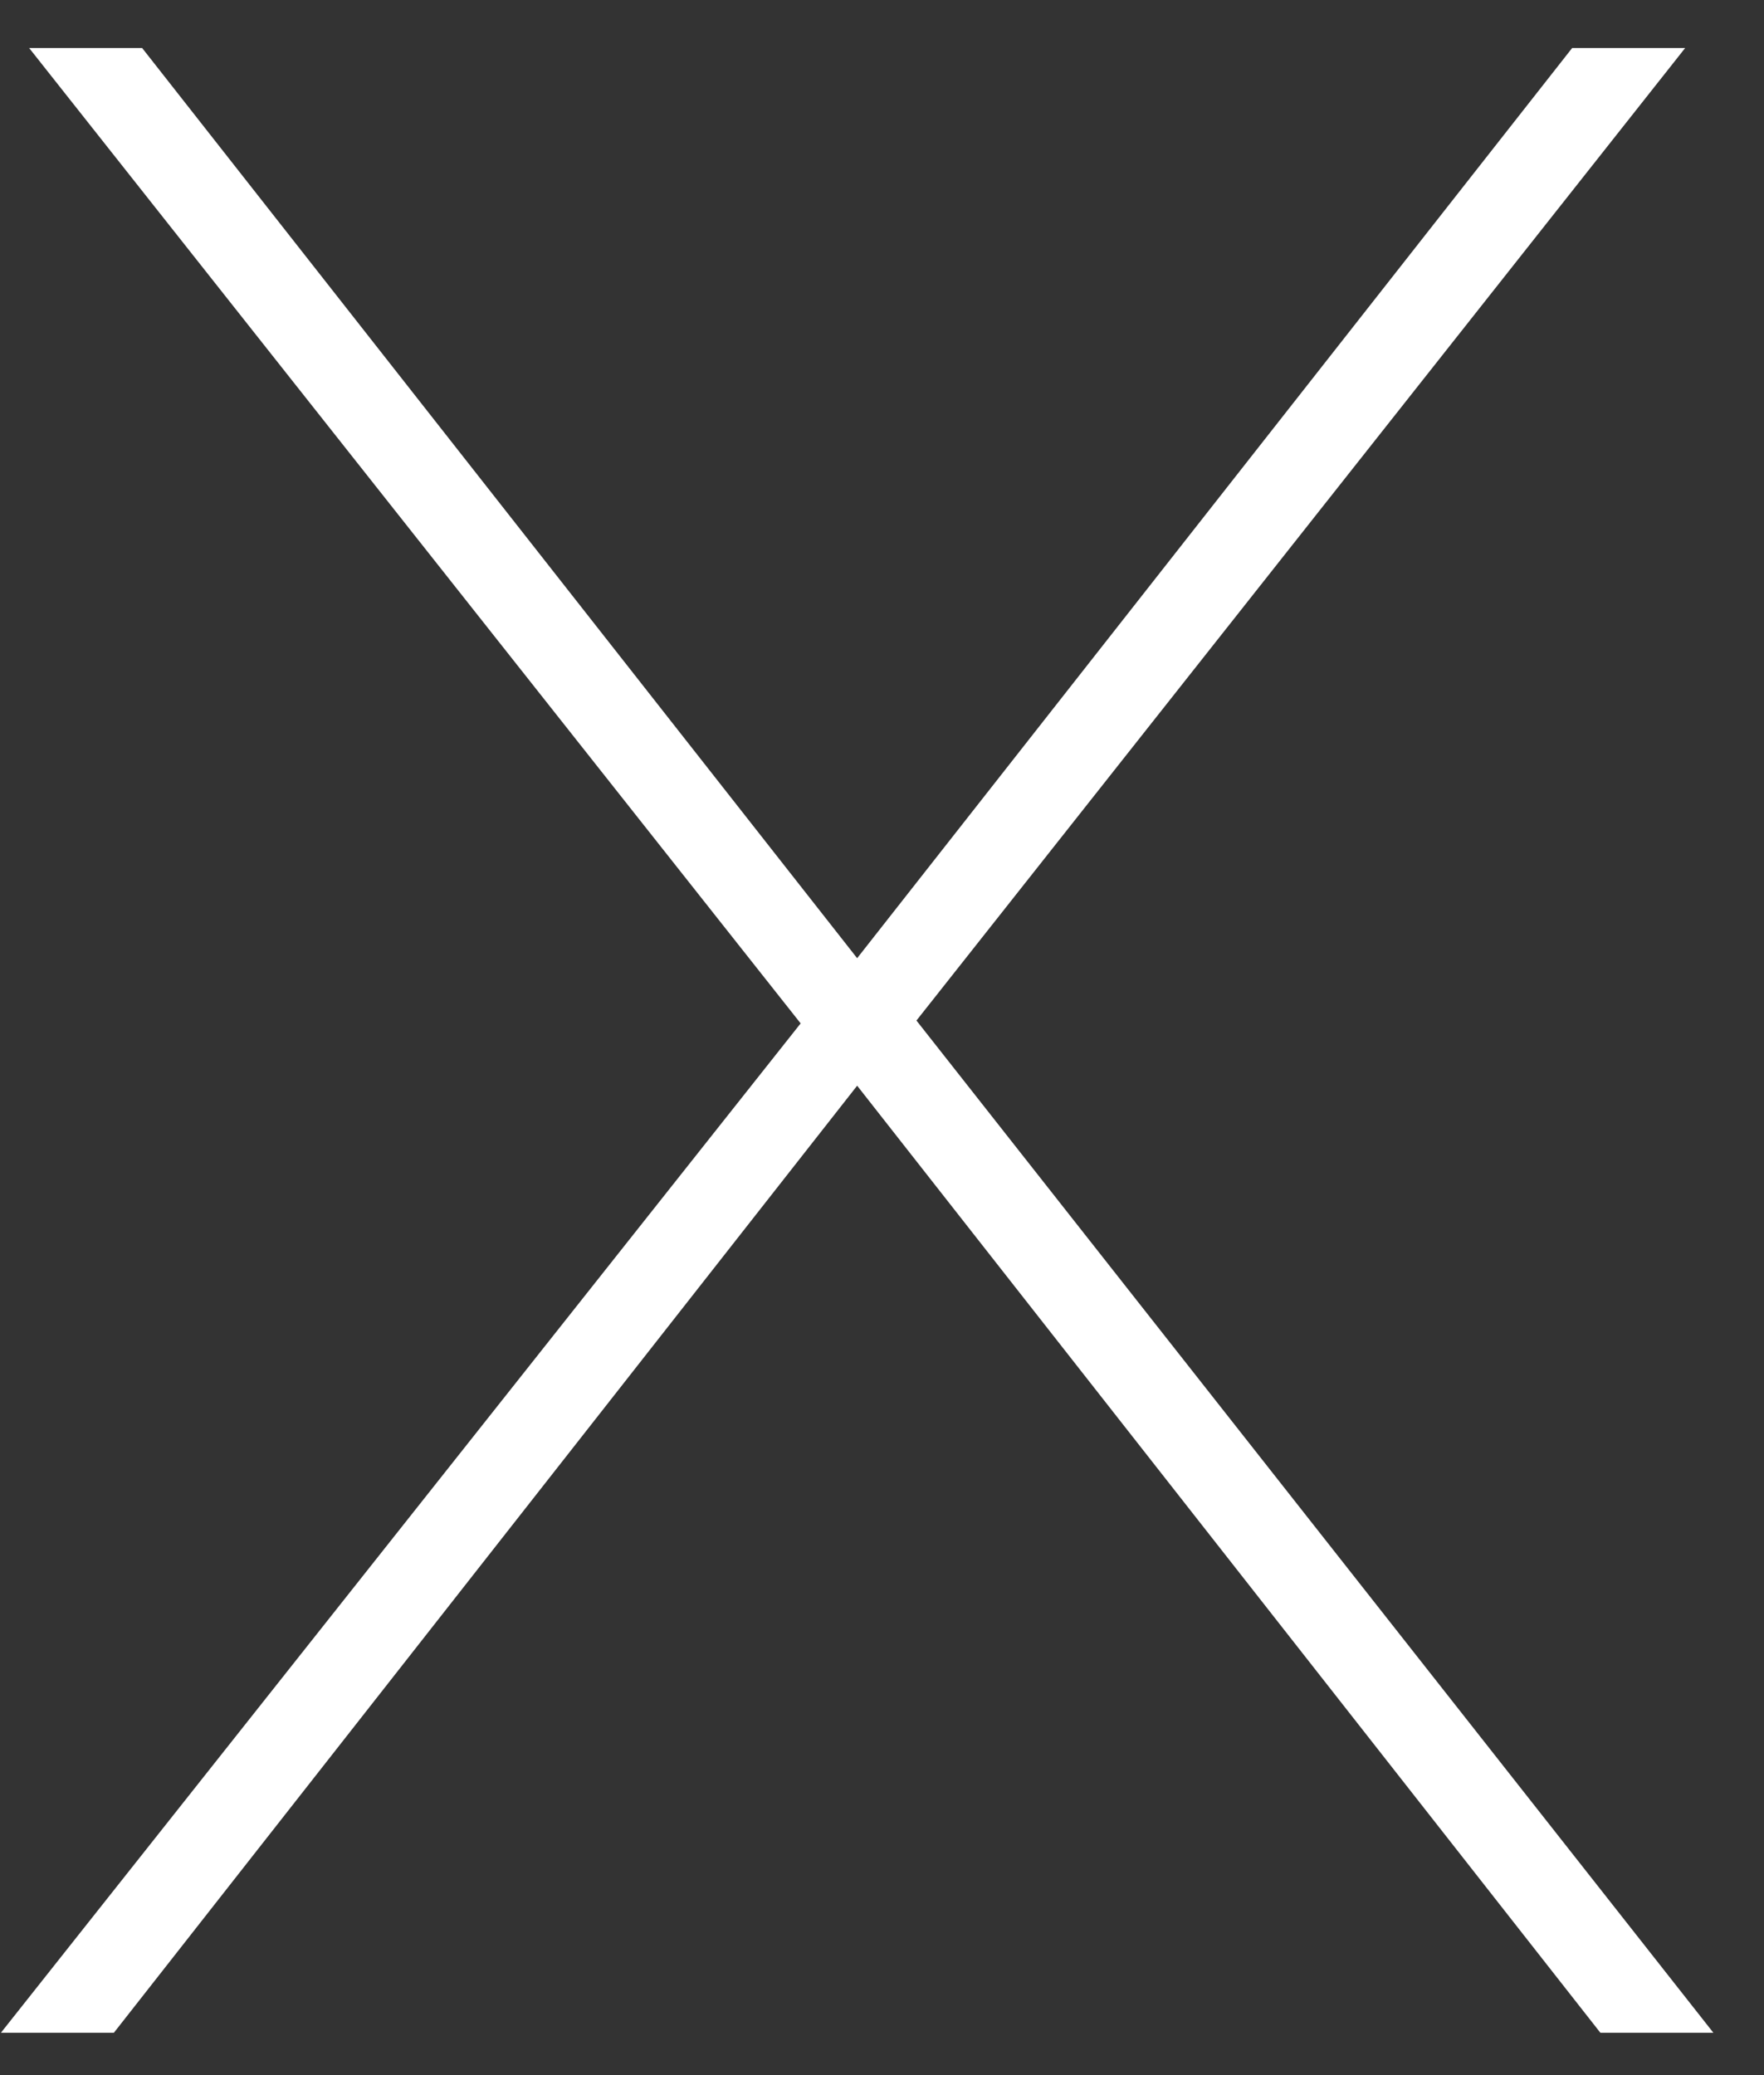 <svg width="34" height="40" viewBox="0 0 34 40" fill="none" xmlns="http://www.w3.org/2000/svg">
<rect x="0" y="0" width="34" height="40" fill="#333333" stroke="none"/>
<path d="M15.432 19.727L0.562 0.926H2.74L16.521 18.47L30.302 0.926H32.48L17.664 19.672L33.024 39.183H30.846L16.521 20.928L2.195 39.183H0.018L15.432 19.727Z" fill="white"/>
</svg>
